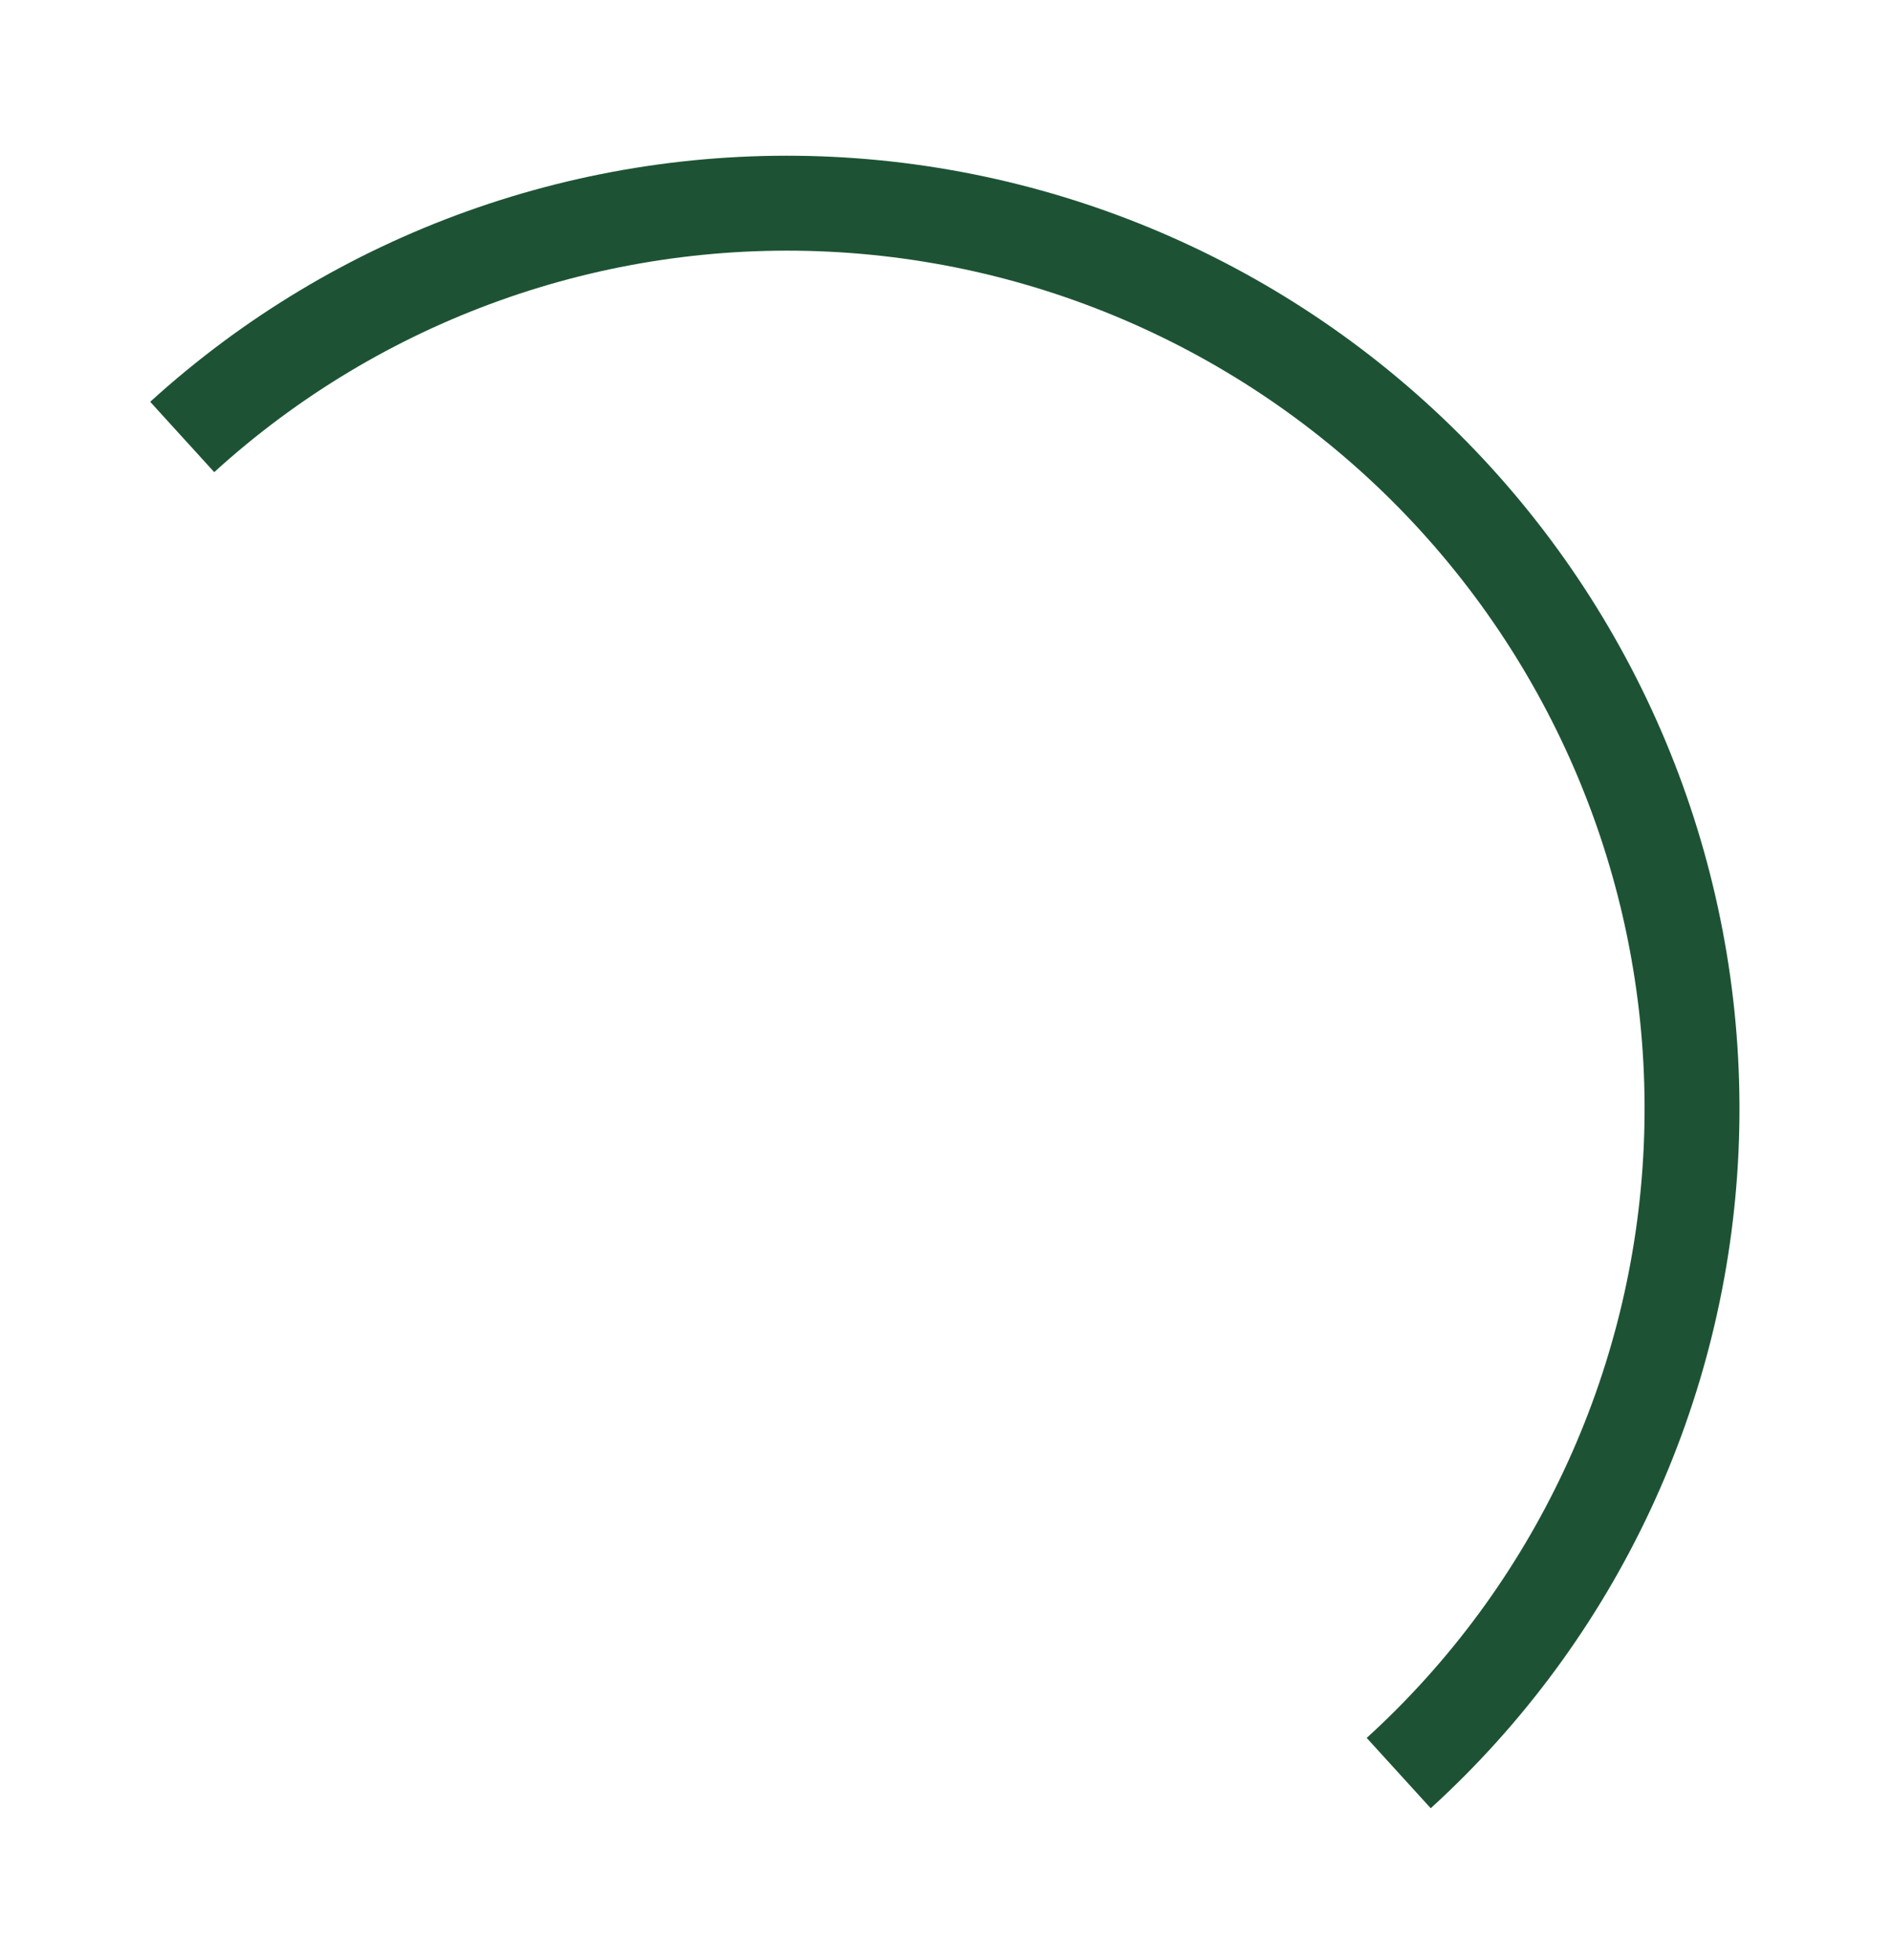 <svg width="306" height="317" fill="none" xmlns="http://www.w3.org/2000/svg"><g filter="url(#filter0_d_770_49)"><path d="M231.397 287.625c30.047-27.355 47.953-65.574 49.78-106.248 1.827-40.673-12.576-80.471-40.04-110.636-27.464-30.166-65.739-48.23-106.405-50.217-40.666-1.987-80.392 12.265-110.44 39.62L34.649 71.52c27.042-24.62 62.796-37.447 99.395-35.659 36.6 1.789 71.048 18.046 95.765 45.195s37.68 62.967 36.036 99.573c-1.644 36.607-17.76 71.003-44.802 95.623l10.355 11.374z" fill="#1D5334"/></g><defs><filter id="filter0_d_770_49" x=".069" y=".963" width="305.486" height="315.731" filterUnits="userSpaceOnUse" color-interpolation-filters="sRGB"><feFlood flood-opacity="0" result="BackgroundImageFix"/><feColorMatrix in="SourceAlpha" values="0 0 0 0 0 0 0 0 0 0 0 0 0 0 0 0 0 0 127 0" result="hardAlpha"/><feOffset dy="4.845"/><feGaussianBlur stdDeviation="12.112"/><feComposite in2="hardAlpha" operator="out"/><feColorMatrix values="0 0 0 0 0.114 0 0 0 0 0.325 0 0 0 0 0.204 0 0 0 0.6 0"/><feBlend in2="BackgroundImageFix" result="effect1_dropShadow_770_49"/><feBlend in="SourceGraphic" in2="effect1_dropShadow_770_49" result="shape"/></filter></defs></svg>